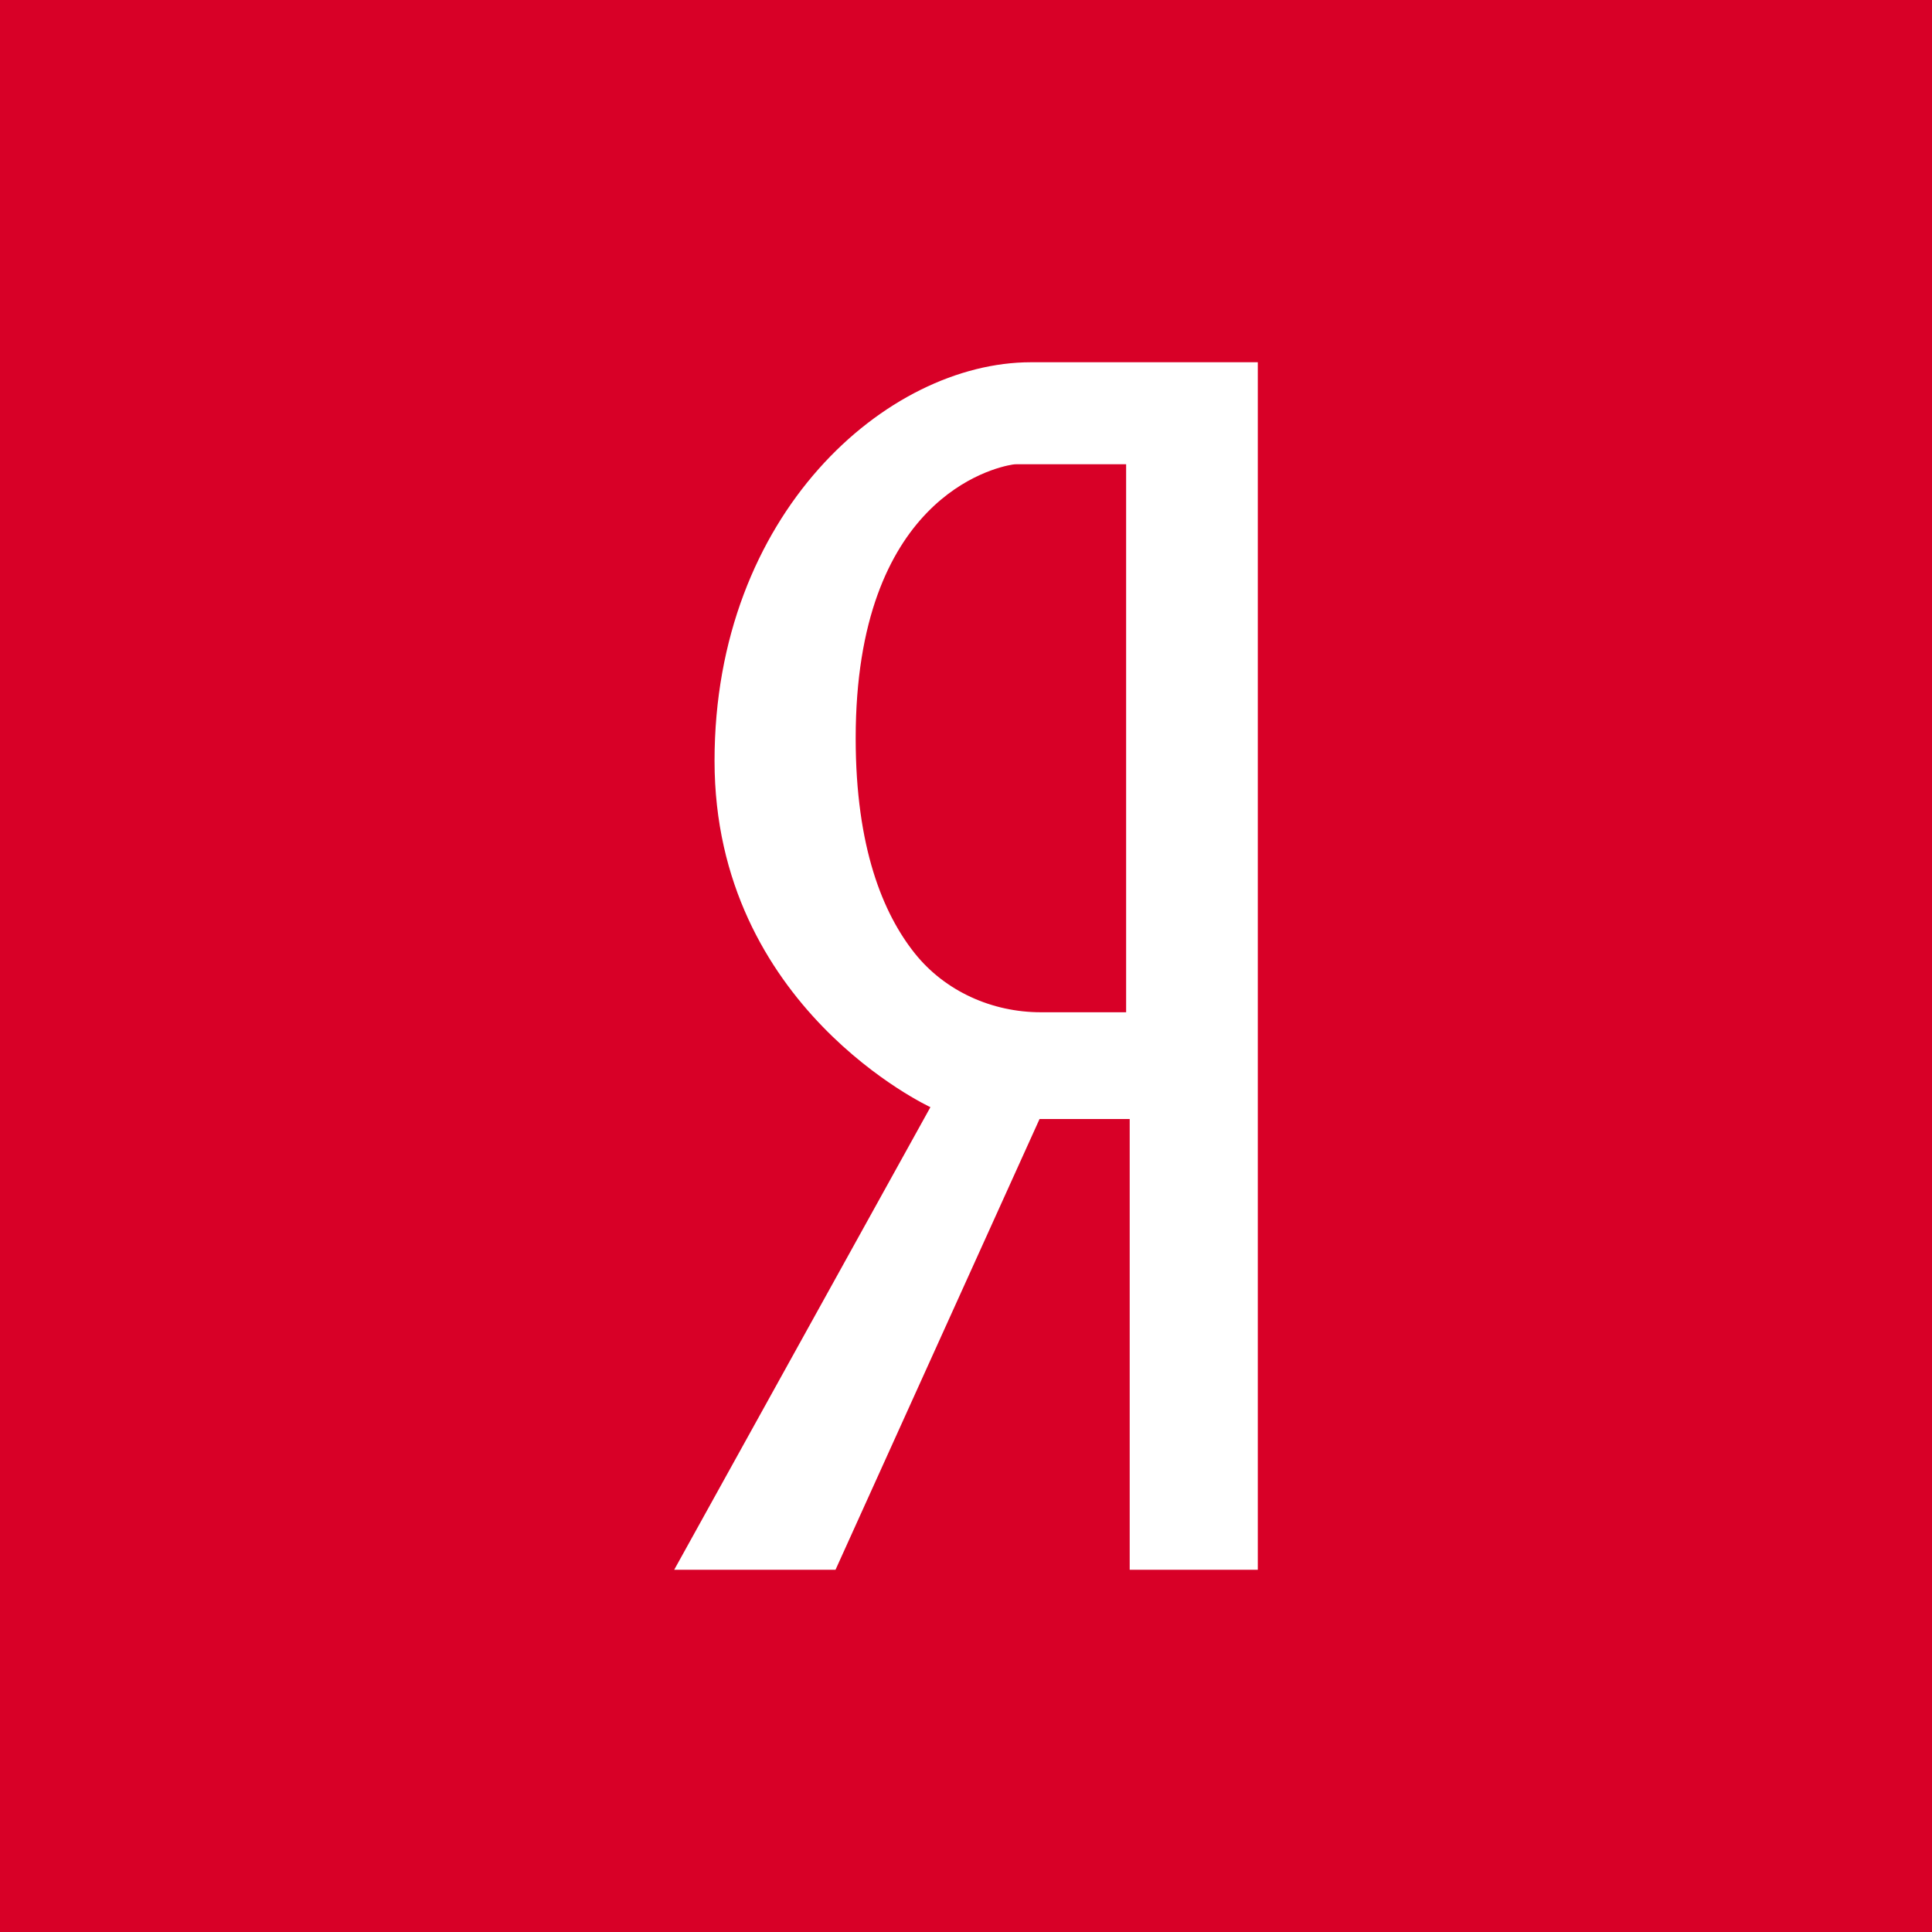 <?xml version="1.0" encoding="iso-8859-1"?>
<!-- Generator: Adobe Illustrator 17.1.0, SVG Export Plug-In . SVG Version: 6.00 Build 0)  -->
<!DOCTYPE svg PUBLIC "-//W3C//DTD SVG 1.1//EN" "http://www.w3.org/Graphics/SVG/1.1/DTD/svg11.dtd">
<svg xmlns="http://www.w3.org/2000/svg" xmlns:xlink="http://www.w3.org/1999/xlink" version="1.1" id="Capa_1" x="0px" y="0px" viewBox="0 0 242.667 242.667" style="enable-background:new 0 0 242.667 242.667;" xml:space="preserve" width="512px" height="512px">
<path d="M127.675,58.313h13.771v68.831h-10.713c-6.123,0-12.036-2.632-15.85-7.422c-3.961-4.976-7.406-13.253-7.406-26.993  c0-30.096,17.301-33.983,19.691-34.376C127.338,58.324,127.504,58.313,127.675,58.313z M242.667,0v242.667H0V0H242.667z   M157.984,45.5c0,0-16.907,0-28.493,0c-18.136,0-39.742,19.07-39.742,50.059s27.115,43.504,27.115,43.504l-32.181,58.104h20.262  l25.626-56.614h11.323v56.614h16.09V45.5z" fill="#D80027"/>
<g>
</g>
<g>
</g>
<g>
</g>
<g>
</g>
<g>
</g>
<g>
</g>
<g>
</g>
<g>
</g>
<g>
</g>
<g>
</g>
<g>
</g>
<g>
</g>
<g>
</g>
<g>
</g>
<g>
</g>
</svg>

